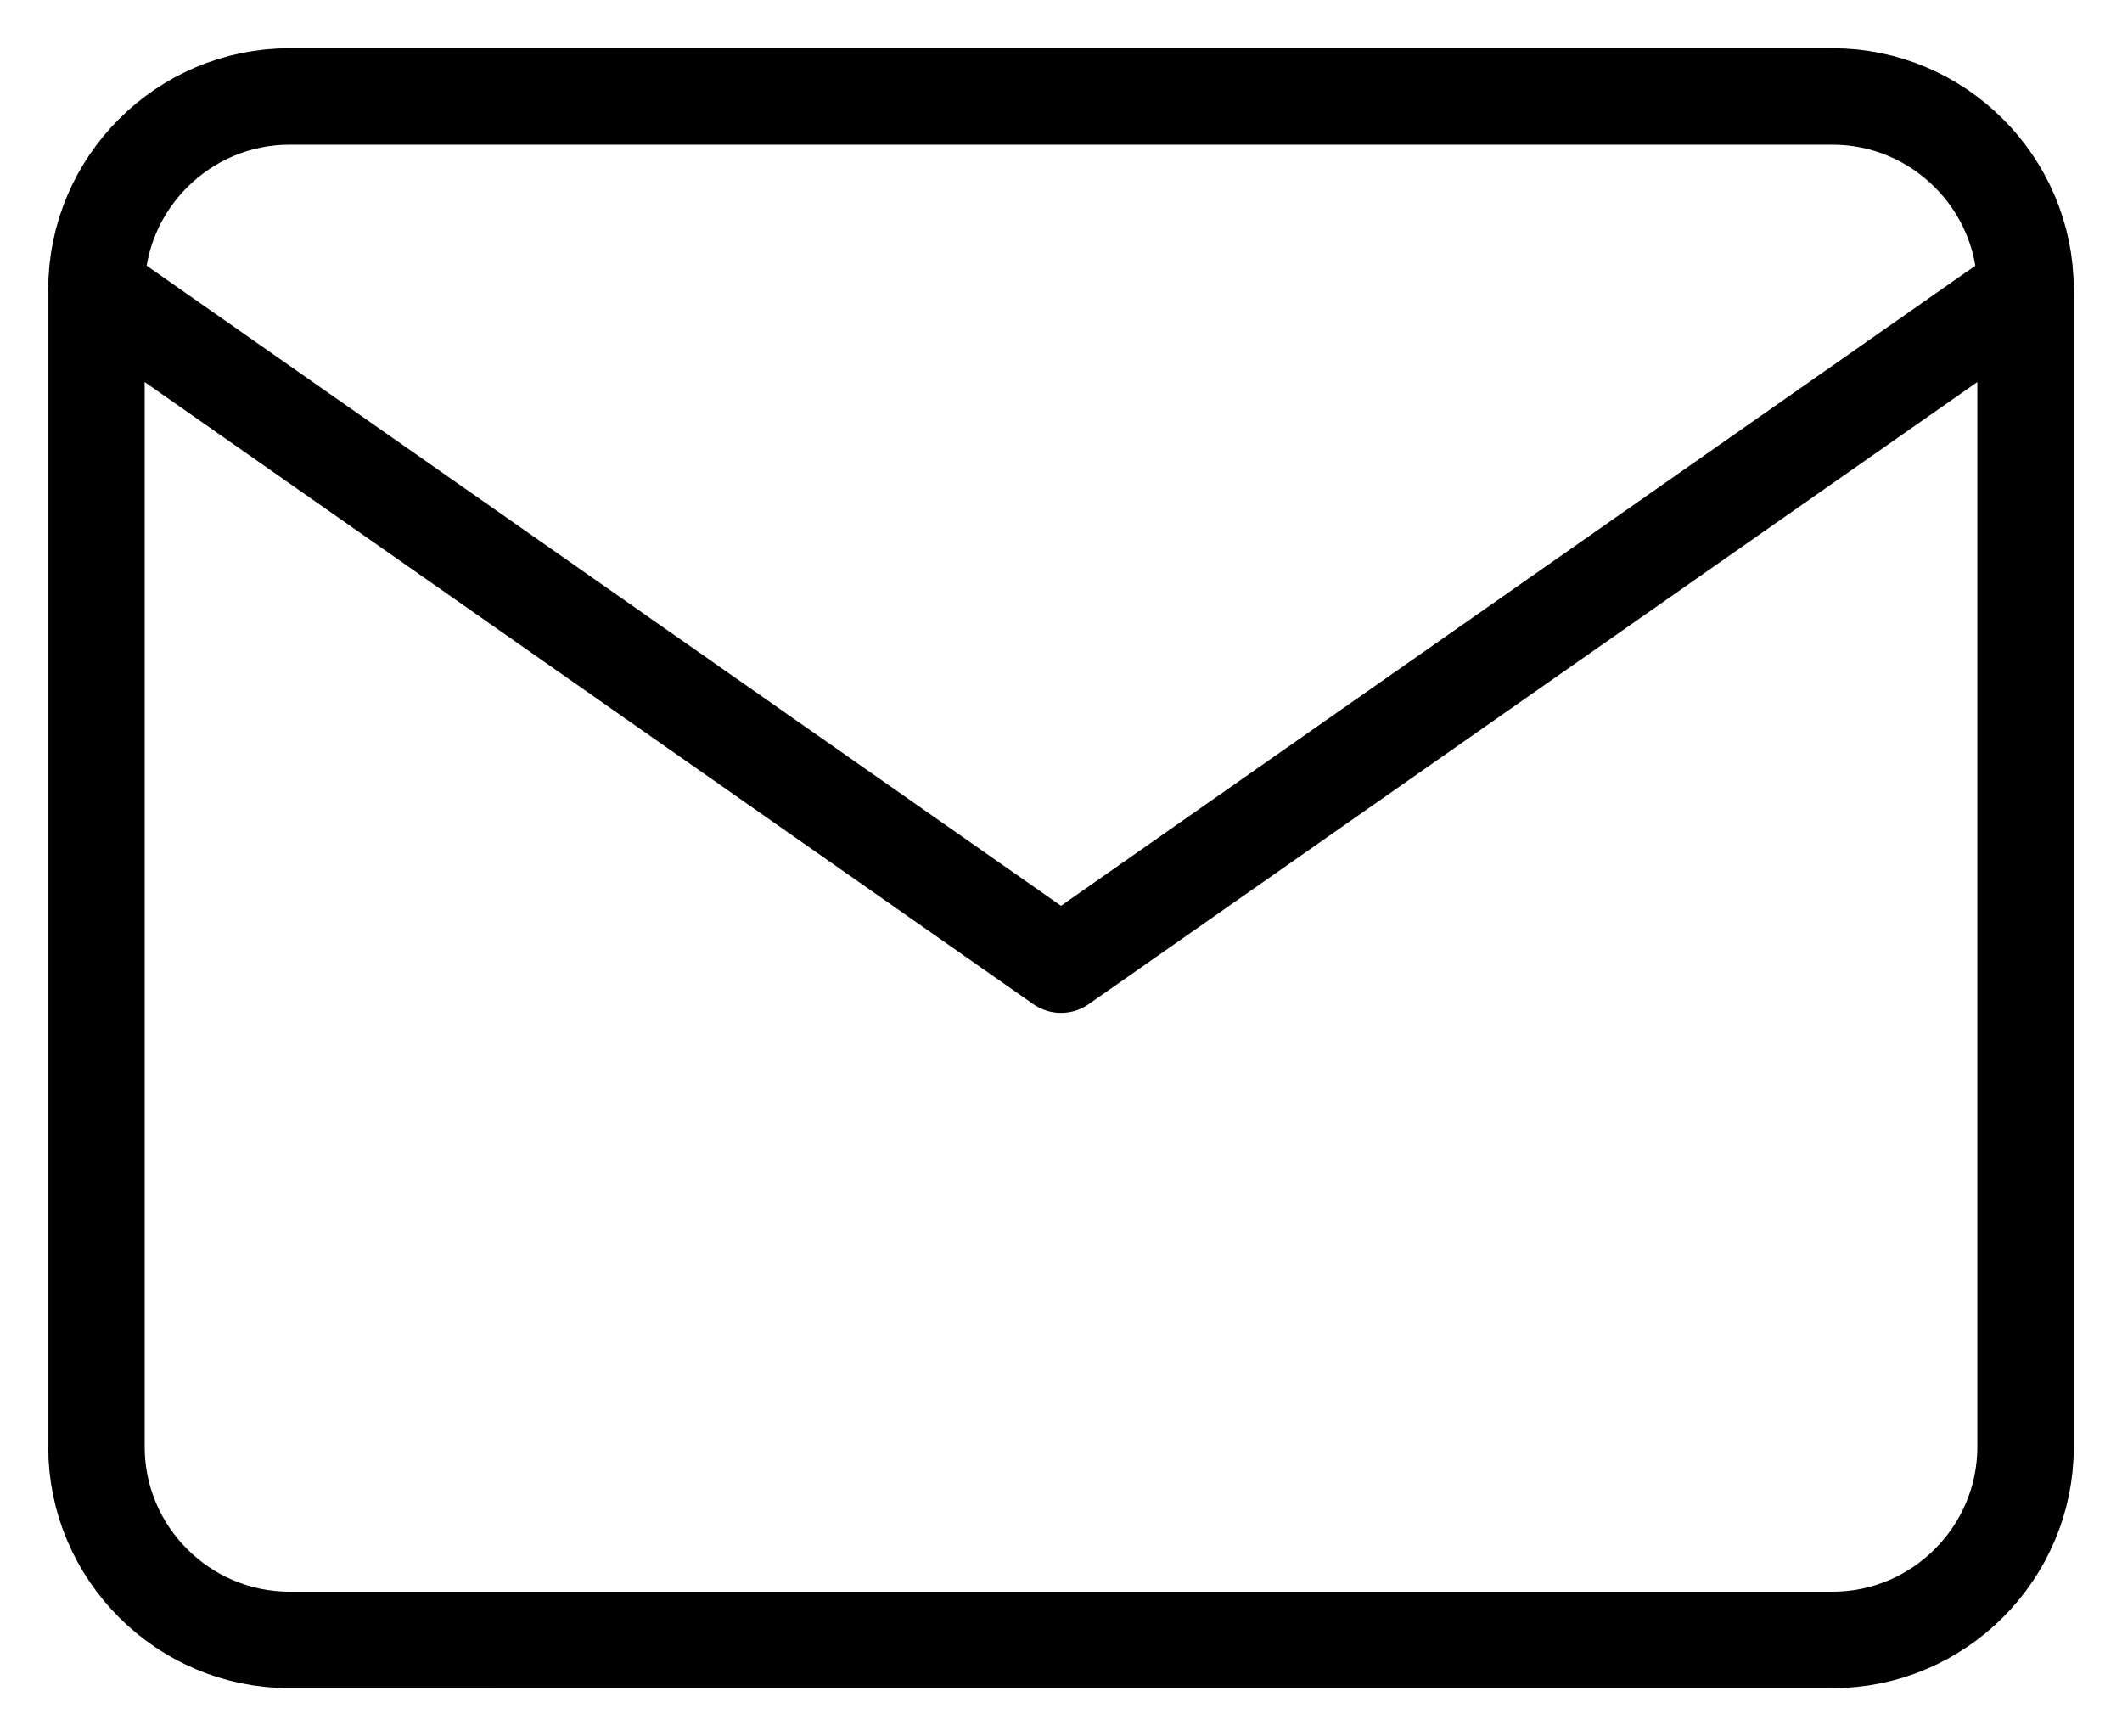 <svg xmlns="http://www.w3.org/2000/svg" xmlns:xlink="http://www.w3.org/1999/xlink" width="44" height="36" viewBox="0 0 44 36">
  <defs>
    <rect id="rect-1" width="44" height="36" x="0" y="0"/>
    <mask id="mask-2" maskContentUnits="userSpaceOnUse" maskUnits="userSpaceOnUse">
      <rect width="44" height="36" x="0" y="0" fill="black"/>
      <use fill="white" xlink:href="#rect-1"/>
    </mask>
  </defs>
  <g>
    <use fill="none" xlink:href="#rect-1"/>
    <g mask="url(#mask-2)">
      <path fill="none" stroke="rgb(0,0,0)" stroke-dasharray="0 0 0 0" stroke-linecap="round" stroke-linejoin="round" stroke-width="2" d="M6 2h32c2.2 0 4 1.8 4 4v24c0 2.2-1.8 4-4 4H6c-2.2 0-4-1.8-4-4V6c0-2.2 1.8-4 4-4h0z"/>
      <path fill="none" stroke="rgb(0,0,0)" stroke-dasharray="0 0 0 0" stroke-linecap="round" stroke-linejoin="round" stroke-width="2" d="M42 6L22 20 2 6"/>
    </g>
  </g>
</svg>
